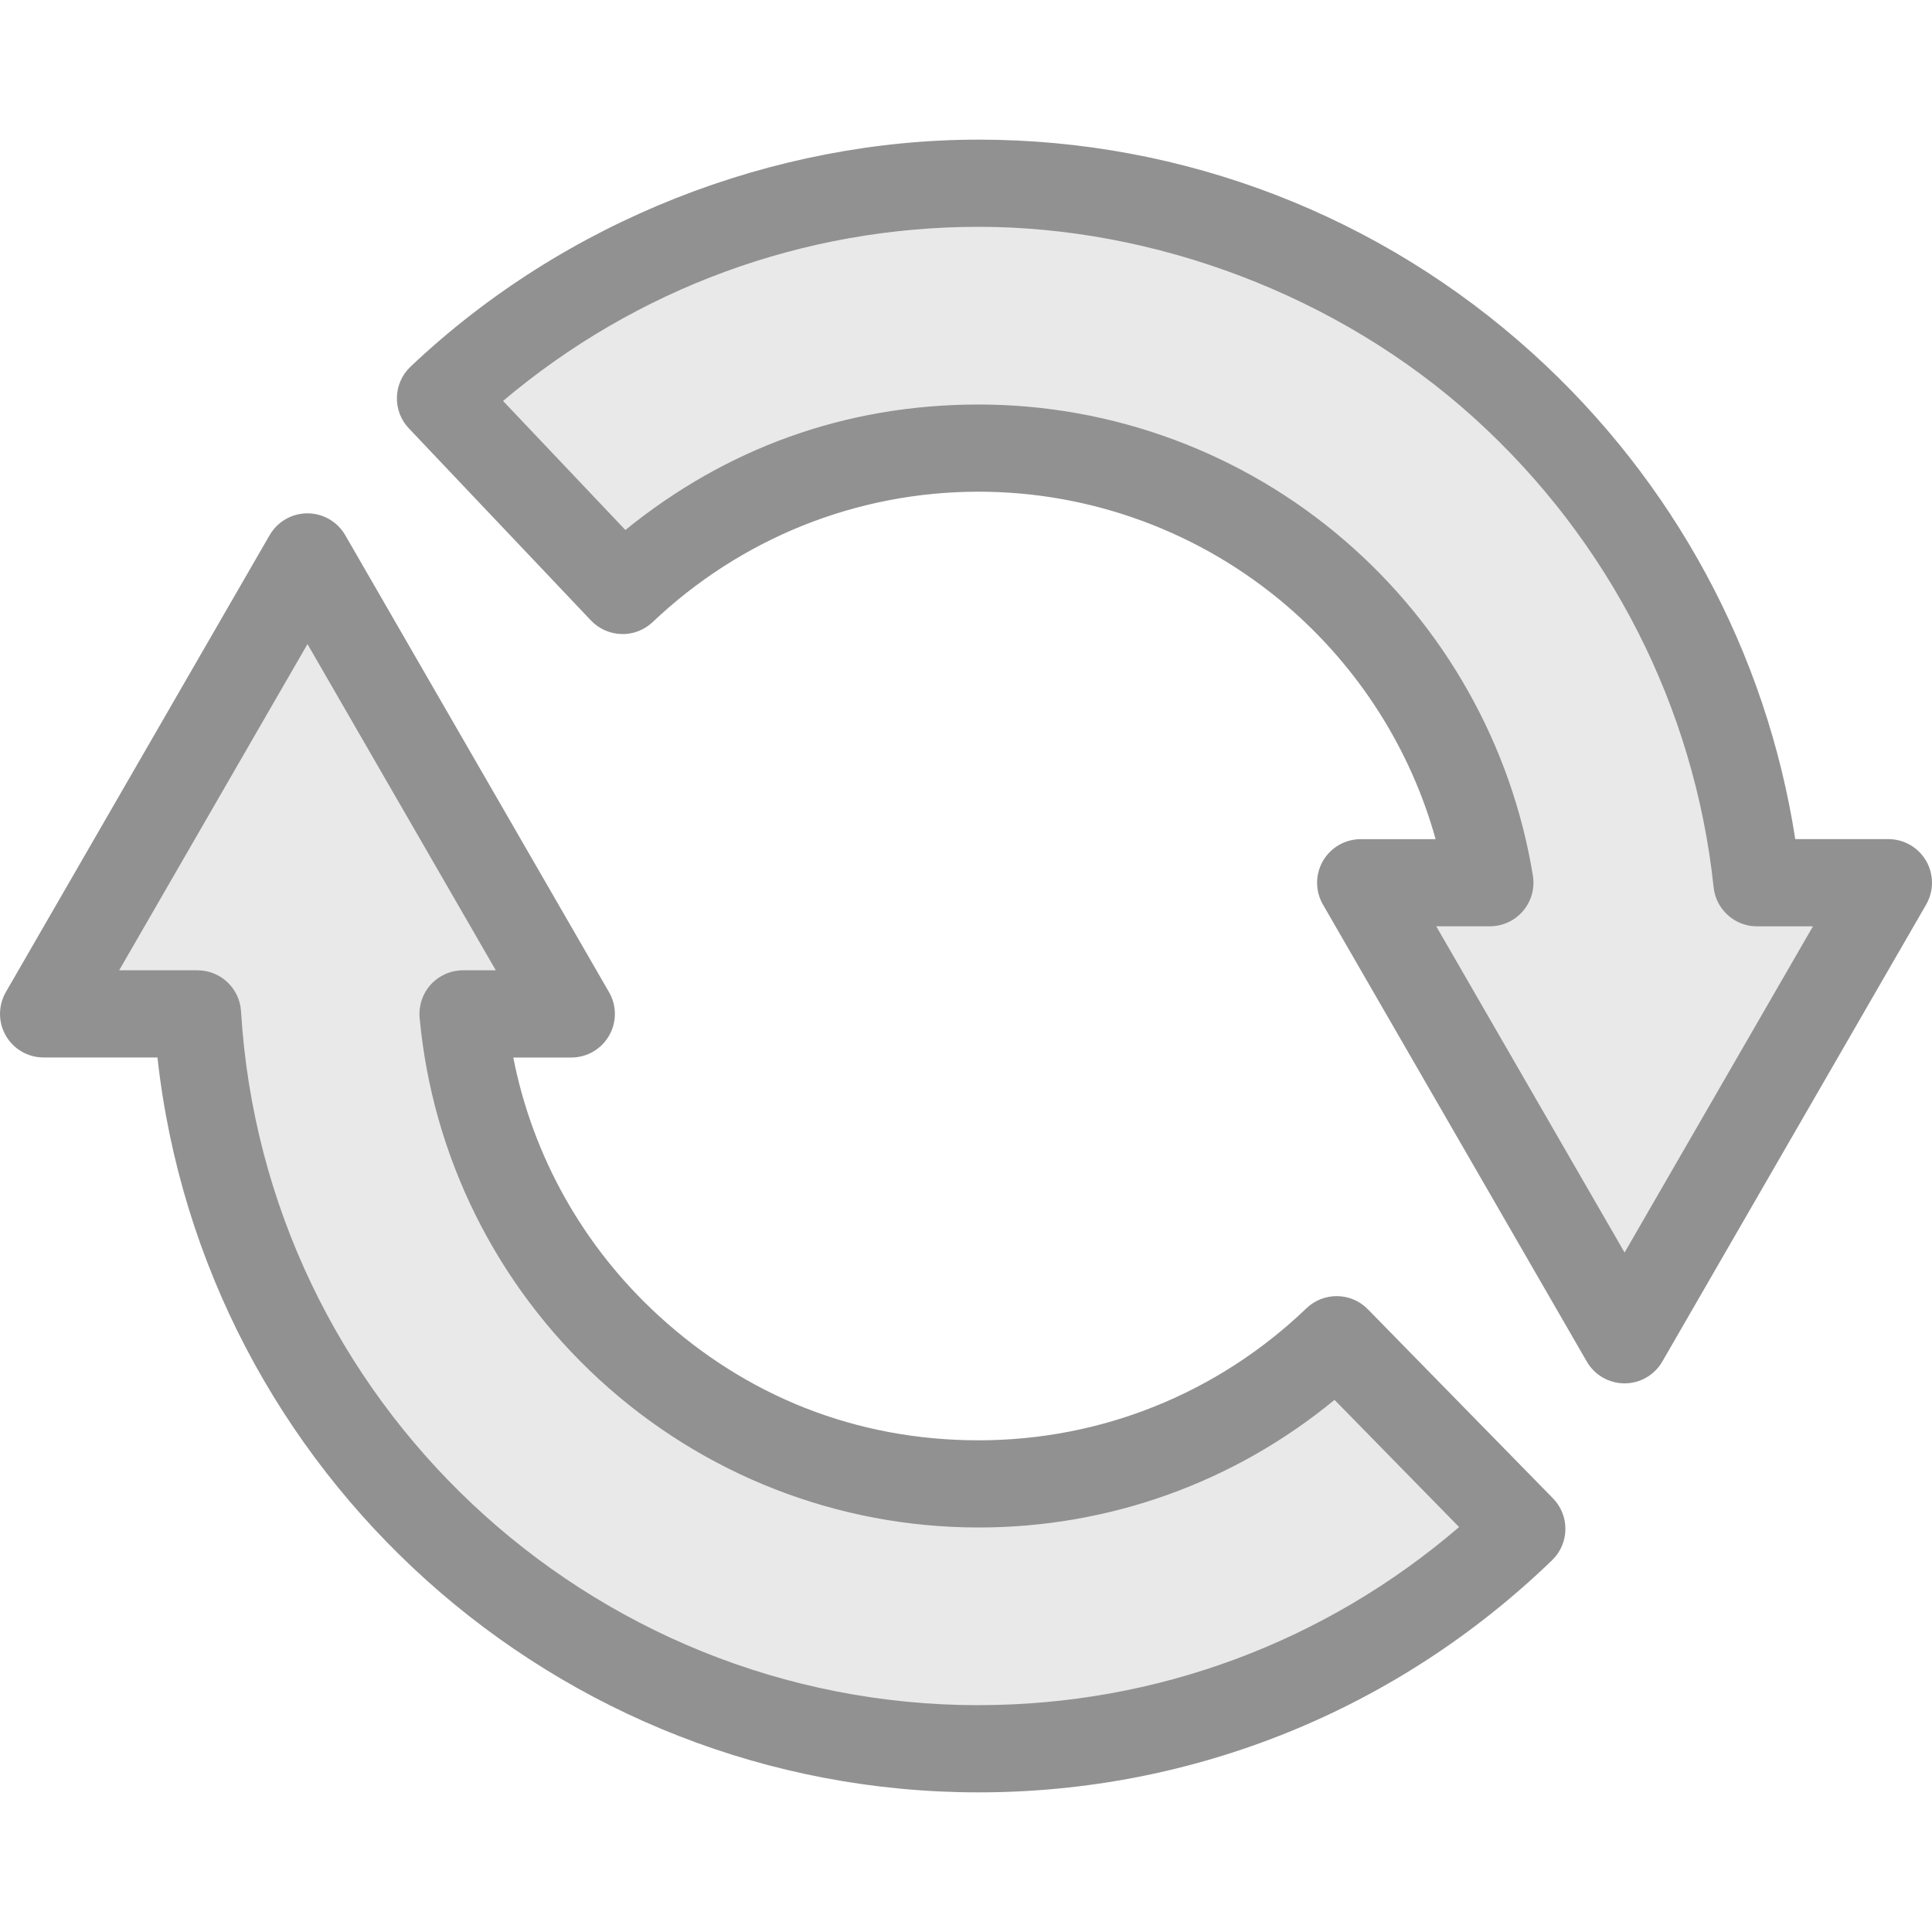 <svg width="40" height="40" viewBox="0 0 40 40" fill="none" xmlns="http://www.w3.org/2000/svg">
<path d="M20.262 30.723C14.684 30.723 10.089 26.441 9.587 20.991H11.828L6.366 11.53L0.902 20.992H4.088C4.603 29.468 11.658 36.207 20.262 36.207C24.627 36.207 28.592 34.471 31.508 31.654L27.673 27.738C25.747 29.585 23.134 30.723 20.261 30.723L20.262 30.723ZM36.376 18.276C35.512 10.148 28.615 3.793 20.262 3.793C15.948 3.793 12.027 5.49 9.119 8.247L12.889 12.224C14.812 10.399 17.407 9.277 20.261 9.277C25.586 9.277 30.016 13.18 30.843 18.276H28.171L33.633 27.738L39.096 18.276H36.374H36.376Z" fill="#E9E9E9"/>
<path d="M28.319 27.106C27.973 26.752 27.406 26.744 27.049 27.086C25.21 28.85 22.8 29.82 20.261 29.82C17.722 29.82 15.447 28.902 13.631 27.235C12.073 25.806 11.028 23.938 10.627 21.895H11.828C12.15 21.895 12.448 21.723 12.609 21.444C12.771 21.164 12.771 20.82 12.609 20.541L7.147 11.079C6.985 10.8 6.688 10.628 6.365 10.628C6.042 10.628 5.745 10.8 5.583 11.079L0.121 20.54C-0.04 20.82 -0.04 21.164 0.121 21.443C0.282 21.722 0.58 21.894 0.903 21.894H3.26C4.21 30.492 11.521 37.109 20.262 37.109C24.709 37.109 28.926 35.402 32.135 32.302C32.308 32.135 32.407 31.906 32.41 31.665C32.414 31.425 32.321 31.194 32.152 31.021L28.318 27.105L28.319 27.106ZM20.262 35.304C12.187 35.304 5.479 28.994 4.99 20.937C4.961 20.461 4.566 20.089 4.089 20.089H2.467L6.366 13.335L10.265 20.089H9.587C9.334 20.089 9.091 20.196 8.92 20.383C8.75 20.57 8.665 20.822 8.688 21.074C8.953 23.944 10.275 26.605 12.411 28.565C14.561 30.538 17.349 31.625 20.262 31.625C22.969 31.625 25.554 30.692 27.63 28.983L30.209 31.616C27.433 34.001 23.936 35.303 20.262 35.303V35.304ZM39.879 17.825C39.718 17.545 39.42 17.373 39.098 17.373H37.169C36.571 13.513 34.661 9.967 31.734 7.317C28.581 4.462 24.507 2.891 20.262 2.891C16.017 2.891 11.696 4.561 8.498 7.593C8.137 7.936 8.122 8.508 8.465 8.869L12.235 12.846C12.4 13.019 12.626 13.121 12.866 13.127C13.107 13.135 13.338 13.044 13.512 12.88C15.347 11.139 17.744 10.18 20.262 10.18C22.604 10.18 24.873 11.022 26.652 12.551C28.137 13.828 29.205 15.512 29.723 17.374H28.172C27.849 17.374 27.552 17.546 27.39 17.825C27.229 18.105 27.229 18.449 27.39 18.728L32.853 28.19C33.014 28.469 33.312 28.641 33.635 28.641C33.957 28.641 34.255 28.469 34.416 28.19L39.879 18.728C40.04 18.448 40.04 18.104 39.879 17.825L39.879 17.825ZM33.635 25.932L29.736 19.178H30.845C31.11 19.178 31.361 19.062 31.533 18.861C31.705 18.659 31.779 18.392 31.737 18.131C31.299 15.438 29.912 12.97 27.829 11.181C25.724 9.371 23.036 8.375 20.263 8.375C17.489 8.375 15.017 9.292 12.948 10.973L10.415 8.301C13.175 5.97 16.639 4.696 20.263 4.696C23.887 4.696 27.703 6.102 30.523 8.656C33.323 11.191 35.083 14.642 35.479 18.372C35.528 18.83 35.915 19.179 36.377 19.179H37.535L33.635 25.933V25.932Z" fill="#919191"/>
</svg>
